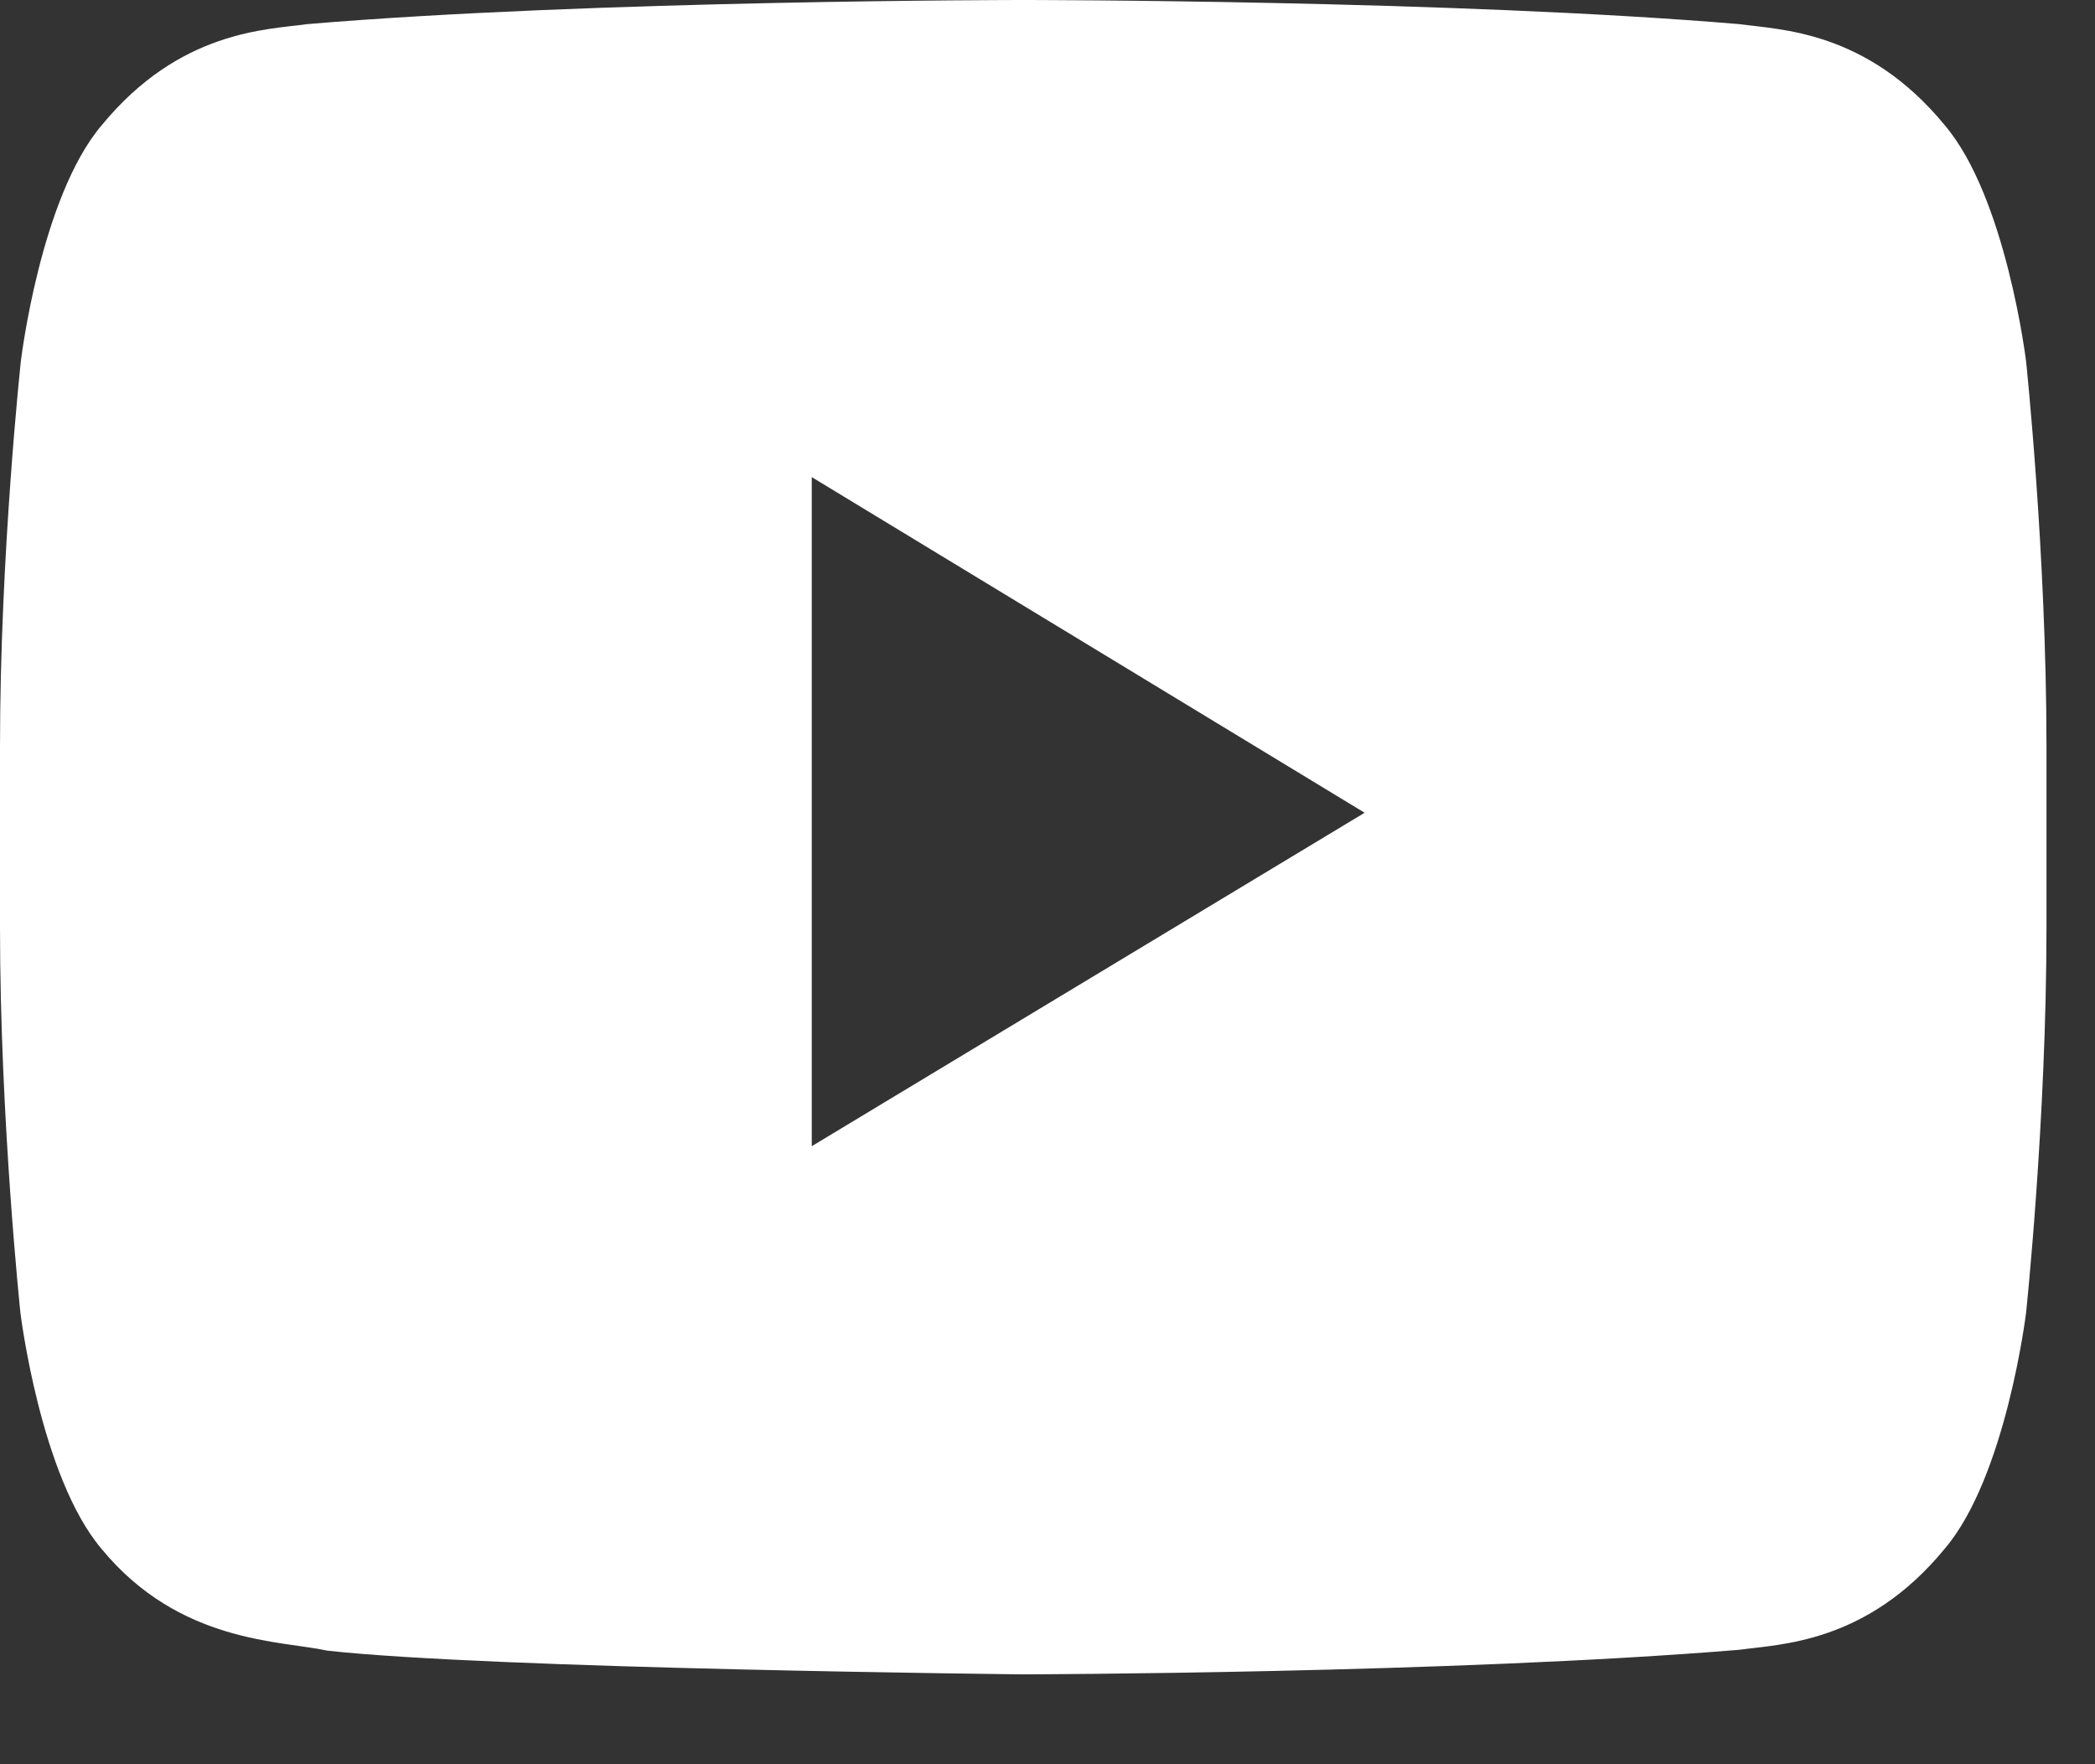 <svg width="19" height="16" viewBox="0 0 19 16" fill="none" xmlns="http://www.w3.org/2000/svg">
<rect x="0" y="0" width="19" height="16" fill="#333333" stroke="none"/>
<path d="M18.375 3.277C18.375 3.277 18.194 1.788 17.636 1.134C16.929 0.274 16.139 0.27 15.776 0.219C13.181 -1.2065e-07 9.284 0 9.284 0H9.276C9.276 0 5.38 -1.2065e-07 2.784 0.219C2.421 0.27 1.631 0.274 0.924 1.134C0.366 1.788 0.189 3.277 0.189 3.277C0.189 3.277 0 5.027 0 6.773V8.409C0 10.155 0.185 11.905 0.185 11.905C0.185 11.905 0.366 13.393 0.921 14.047C1.628 14.907 2.556 14.878 2.969 14.97C4.455 15.135 9.28 15.185 9.28 15.185C9.28 15.185 13.181 15.177 15.776 14.962C16.139 14.911 16.929 14.907 17.636 14.047C18.194 13.393 18.375 11.905 18.375 11.905C18.375 11.905 18.56 10.159 18.56 8.409V6.773C18.56 5.027 18.375 3.277 18.375 3.277ZM7.362 10.395V4.327L12.376 7.371L7.362 10.395Z" fill="white"/>
</svg>
